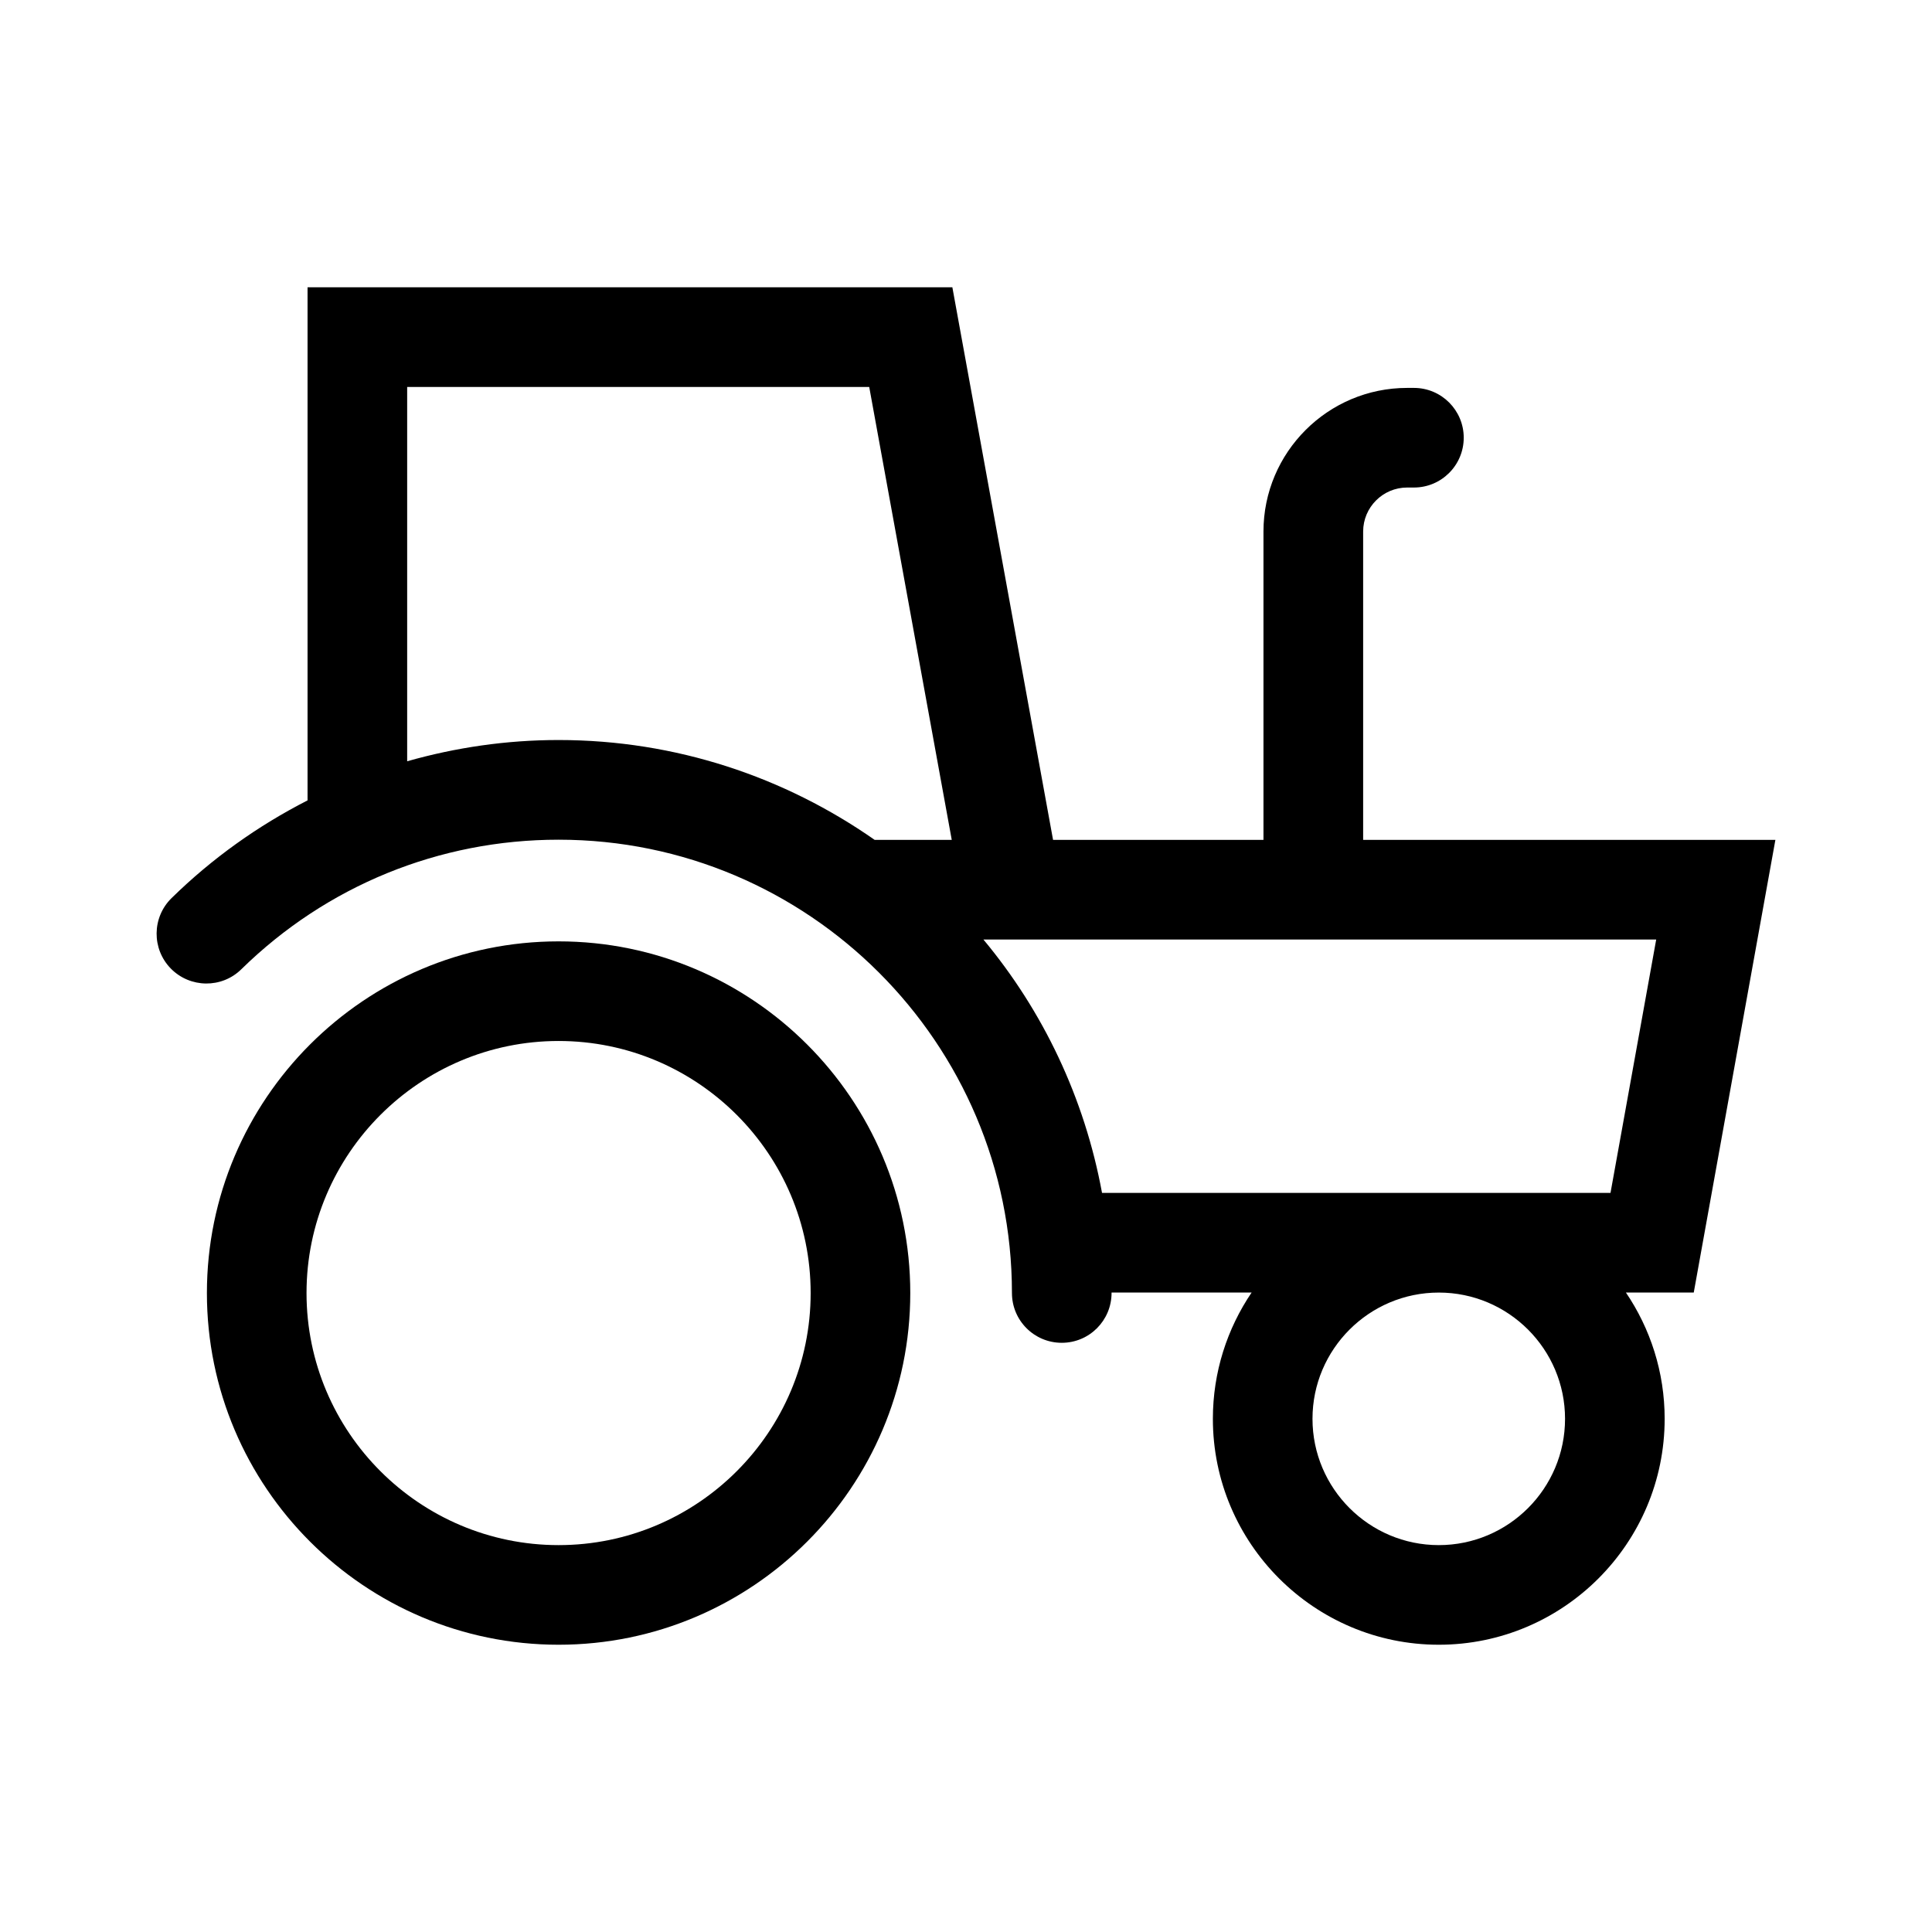 <?xml version="1.0" encoding="utf-8"?>
<!-- Generator: Adobe Illustrator 19.2.1, SVG Export Plug-In . SVG Version: 6.00 Build 0)  -->
<svg version="1.1" id="Layer_1" xmlns="http://www.w3.org/2000/svg" xmlns:xlink="http://www.w3.org/1999/xlink" x="0px" y="0px"
	 width="32px" height="32px" viewBox="0 0 32 32" style="enable-background:new 0 0 32 32;" xml:space="preserve">
<g>
	<path d="M9.252,15.592c-3.212,0-5.825,2.613-5.825,5.825c0,3.212,2.613,5.825,5.825,5.825s5.825-2.613,5.825-5.825
		C15.077,18.205,12.464,15.592,9.252,15.592z M9.252,25.592c-2.302,0-4.175-1.873-4.175-4.175s1.873-4.175,4.175-4.175
		c2.303,0,4.175,1.873,4.175,4.175S11.554,25.592,9.252,25.592z"/>
	<path d="M29.406,13.911h-6.828V8.804c0-0.402,0.327-0.729,0.729-0.729h0.112c0.456,0,0.825-0.37,0.825-0.825
		s-0.369-0.825-0.825-0.825h-0.112c-1.313,0-2.38,1.067-2.38,2.379v5.107h-3.485l-1.668-9.153H5.094v8.499
		c-0.818,0.418-1.579,0.958-2.253,1.619c-0.325,0.319-0.33,0.842-0.011,1.167c0.319,0.324,0.842,0.331,1.167,0.011
		c1.412-1.384,3.278-2.146,5.255-2.146c4.14,0,7.509,3.368,7.509,7.508c0,0.456,0.369,0.825,0.825,0.825s0.825-0.369,0.825-0.826
		c0-0.002,0-0.005,0-0.007h2.32c-0.405,0.598-0.642,1.318-0.642,2.092c0,2.063,1.679,3.742,3.742,3.742
		c2.063,0,3.741-1.679,3.741-3.742c0-0.774-0.237-1.494-0.642-2.092h1.124L29.406,13.911z M23.831,25.592
		c-1.154,0-2.092-0.939-2.092-2.092s0.939-2.091,2.092-2.091c1.153,0,2.091,0.937,2.091,2.091S24.985,25.592,23.831,25.592z
		 M9.251,12.257c-0.86,0-1.701,0.123-2.507,0.352v-6.2h7.653l1.367,7.502h-1.277C13.001,12.872,11.198,12.257,9.251,12.257z
		 M26.675,19.758h-8.422c-0.29-1.576-0.978-3.013-1.965-4.197h11.144L26.675,19.758z"/>
</g>
</svg>
